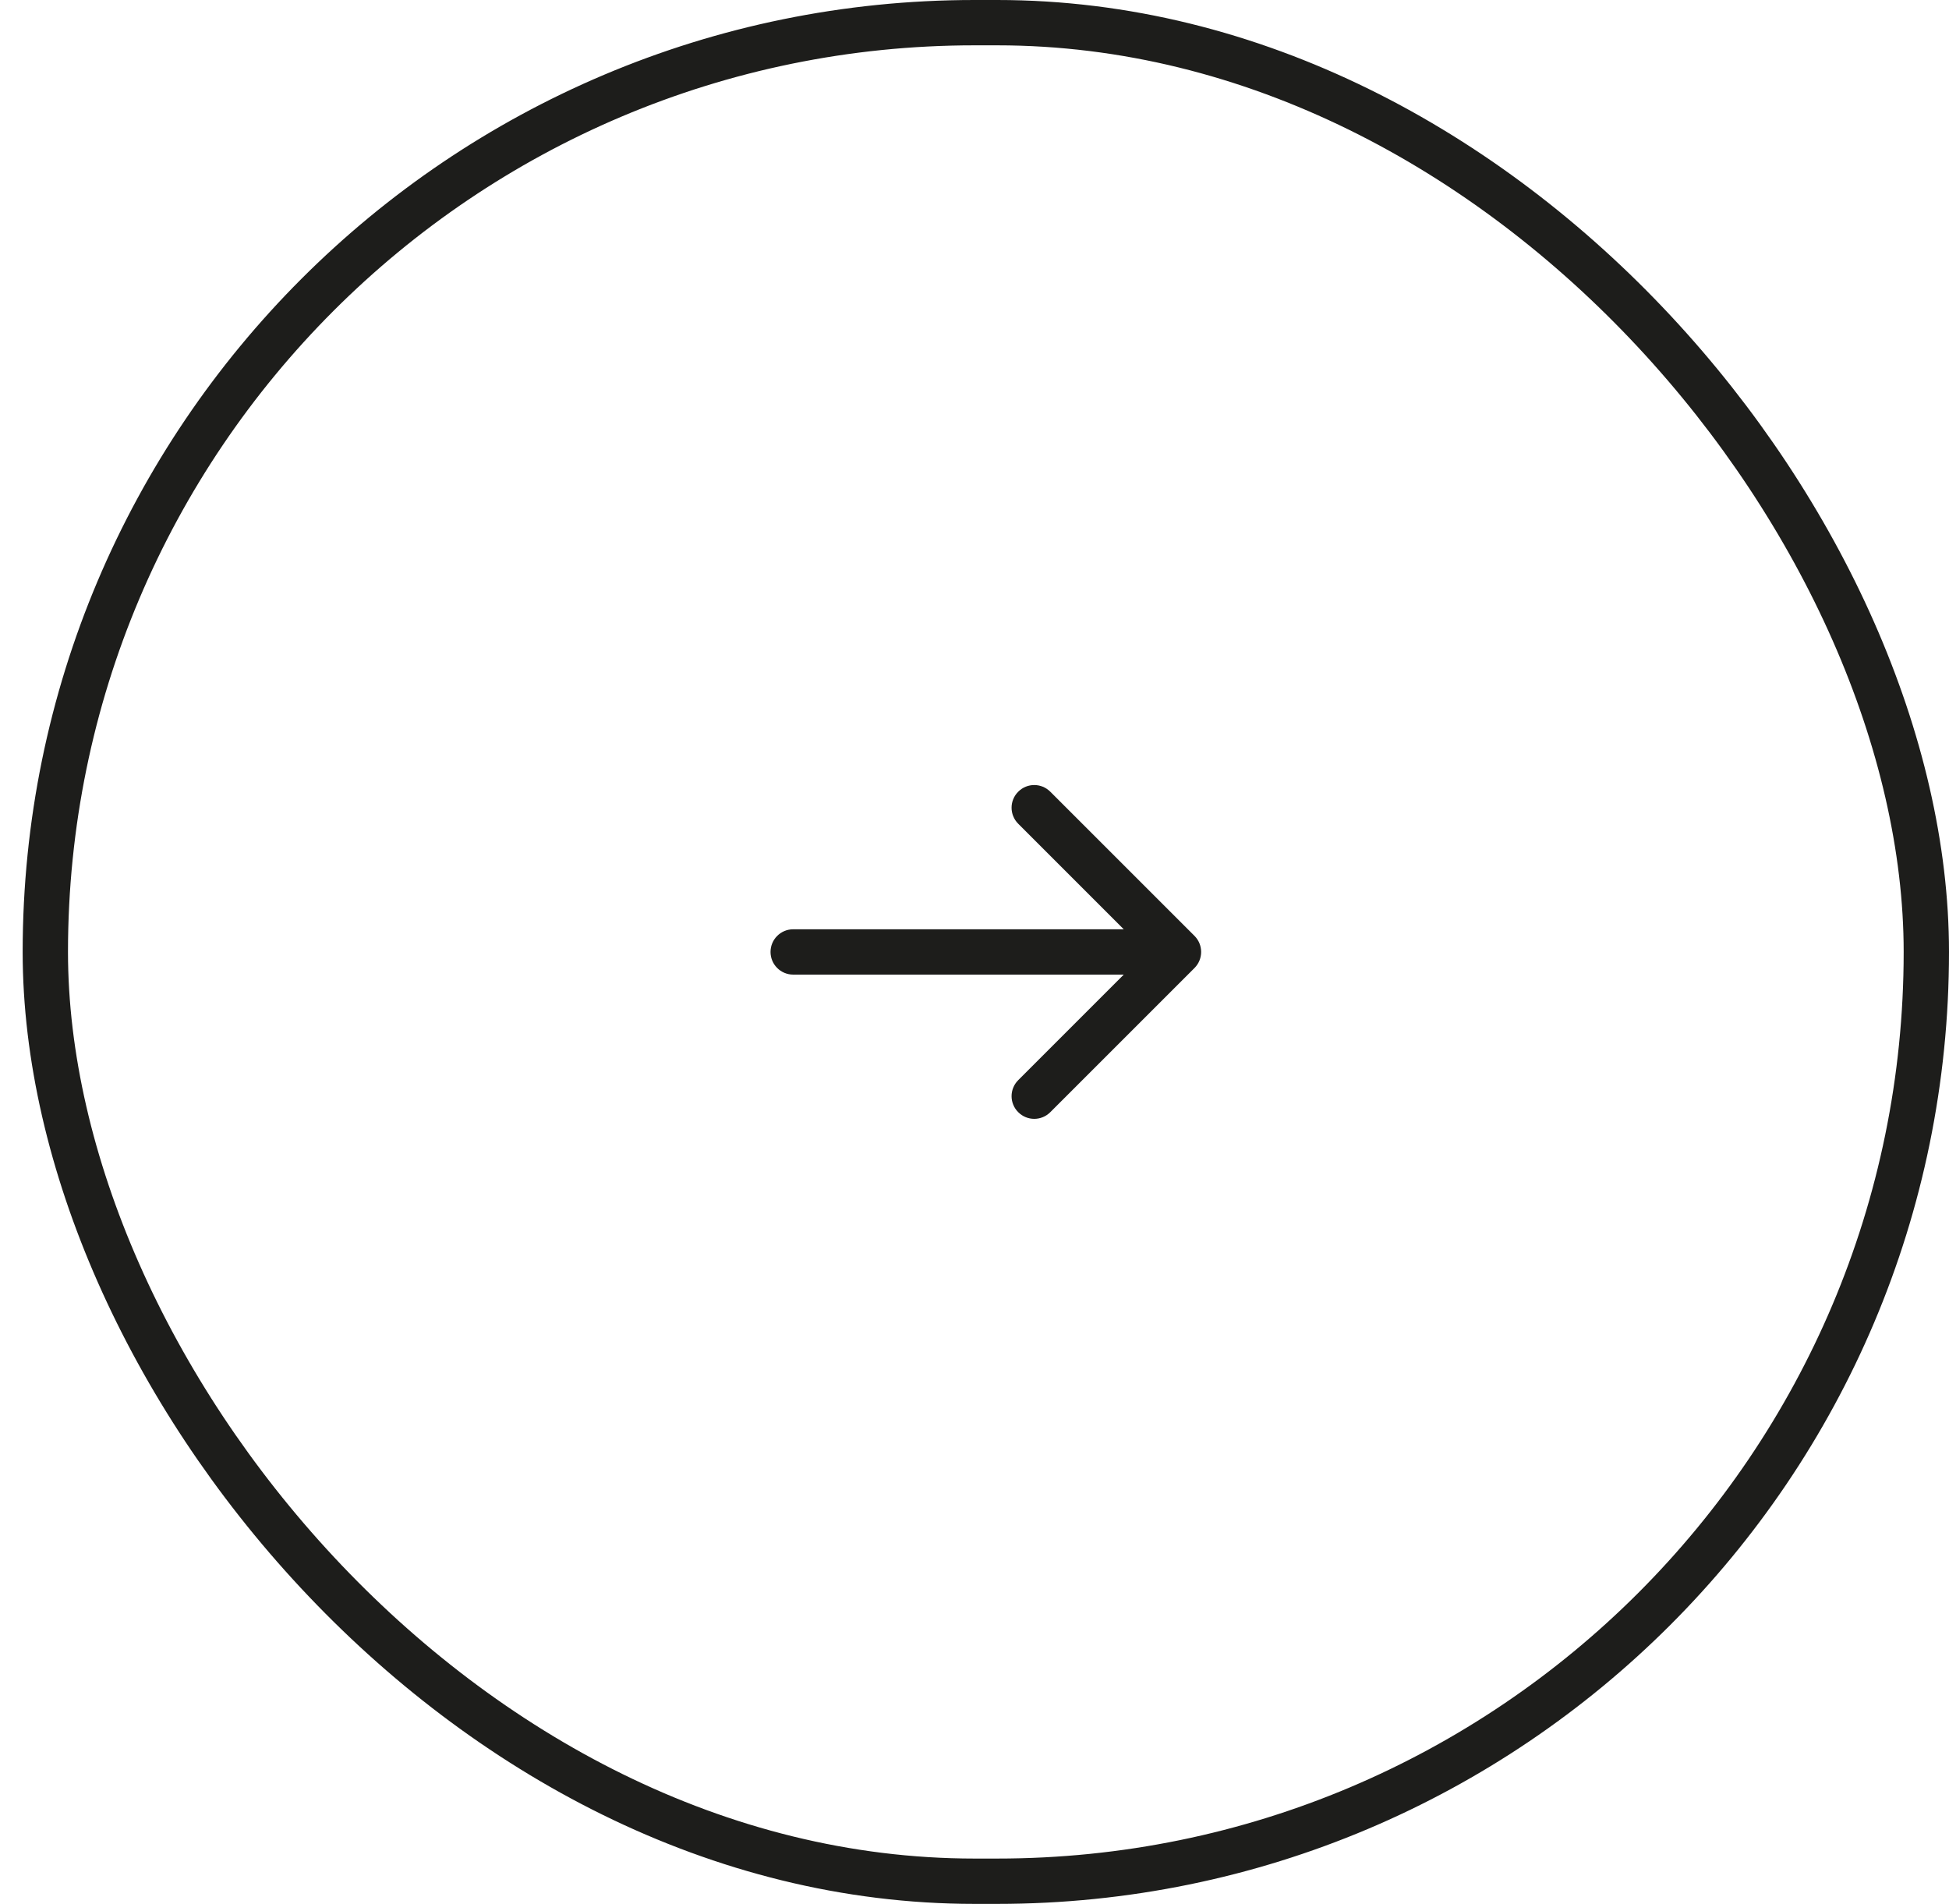 <?xml version="1.0" encoding="UTF-8"?> <svg xmlns="http://www.w3.org/2000/svg" width="43" height="42" viewBox="0 0 43 42" fill="none"><rect x="1" y="0.5" width="41.5" height="41" rx="20.5" stroke="#1D1D1B"></rect><path d="M17.5 20.5C17.224 20.5 17 20.724 17 21C17 21.276 17.224 21.5 17.5 21.5L17.5 20.5ZM26.354 21.354C26.549 21.158 26.549 20.842 26.354 20.646L23.172 17.465C22.976 17.269 22.66 17.269 22.465 17.465C22.269 17.66 22.269 17.976 22.465 18.172L25.293 21L22.465 23.828C22.269 24.024 22.269 24.34 22.465 24.535C22.66 24.731 22.976 24.731 23.172 24.535L26.354 21.354ZM17.5 21.5L26 21.5L26 20.5L17.5 20.5L17.5 21.5Z" fill="#1D1D1B"></path></svg> 